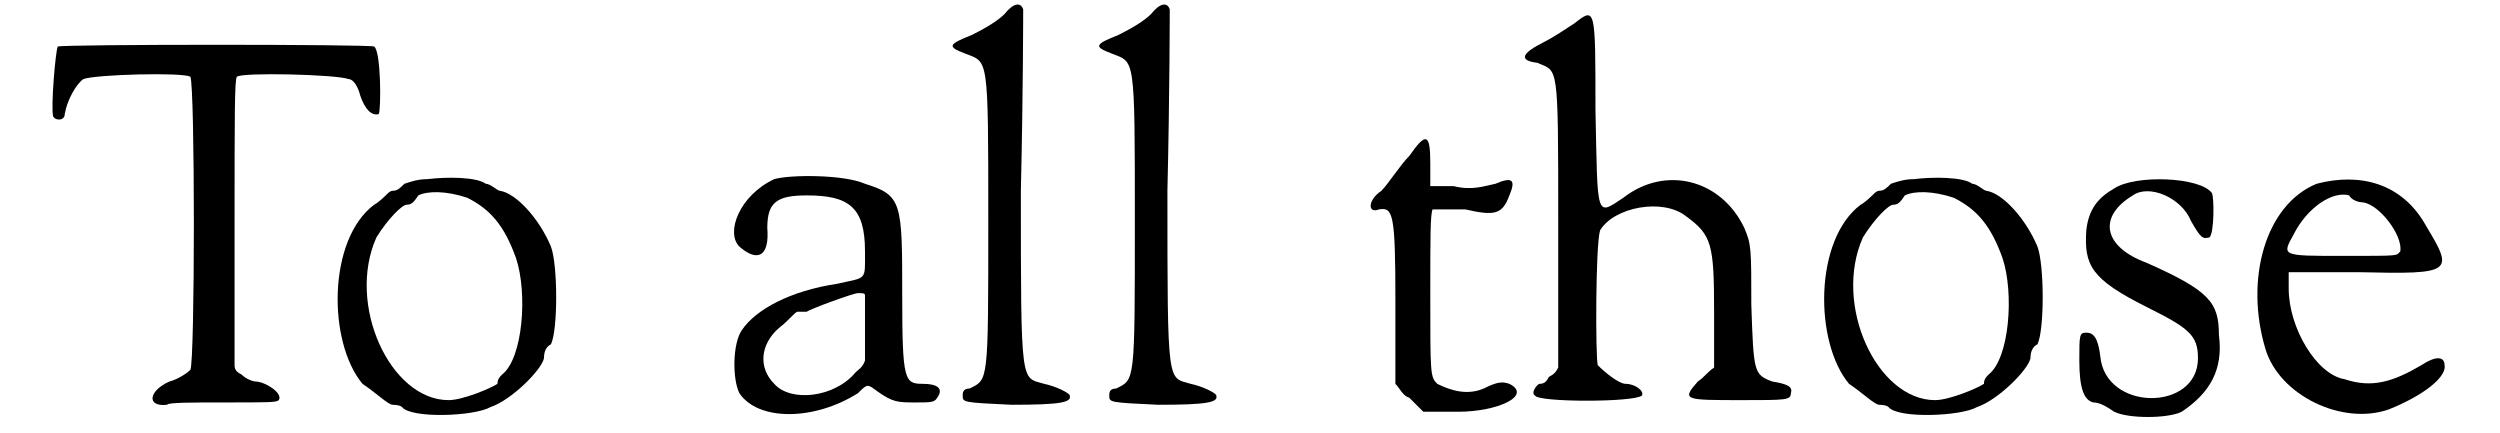 <?xml version='1.0' encoding='utf-8'?>
<svg xmlns="http://www.w3.org/2000/svg" xmlns:xlink="http://www.w3.org/1999/xlink" width="104px" height="18px" viewBox="0 0 1041 186" version="1.1">
<defs>
<path id="gl1796" d="M 8 3 C 7 5 5 29 6 33 C 7 35 11 35 11 32 C 12 26 16 19 19 17 C 24 15 62 14 65 16 C 67 20 67 138 65 142 C 64 143 60 146 56 147 C 47 151 46 158 55 157 C 55 156 66 156 79 156 C 99 156 102 156 103 155 C 105 152 97 147 93 147 C 92 147 89 146 87 144 C 85 143 84 142 84 140 C 84 120 84 99 84 79 C 84 33 84 17 85 16 C 87 14 128 15 133 17 C 135 17 137 20 138 24 C 140 30 143 33 146 32 C 147 30 147 5 144 3 C 142 2 11 2 8 3 z" fill="black"/><!-- width=155 height=163 -->
<path id="gl10" d="M 43 2 C 39 2 36 3 33 4 C 31 6 30 7 28 7 C 28 7 27 7 26 8 C 25 9 22 12 20 13 C 0 28 0 72 15 90 C 21 94 26 99 28 99 C 28 99 31 99 32 100 C 36 105 63 104 70 100 C 79 97 92 84 93 79 C 93 76 94 74 96 73 C 99 67 99 39 96 31 C 91 19 81 8 74 7 C 73 7 70 4 68 4 C 64 1 51 1 43 2 M 60 10 C 70 15 76 22 81 36 C 86 51 84 79 75 86 C 74 87 73 88 73 90 C 70 92 58 97 52 97 C 27 97 8 56 21 27 C 26 19 32 13 34 13 C 36 13 37 12 39 9 C 43 7 51 7 60 10 z" fill="black"/><!-- width=110 height=110 -->
<path id="gl270" d="M 21 3 C 6 10 0 26 6 32 C 14 39 19 36 18 24 C 18 13 22 10 35 10 C 53 10 60 15 60 34 C 60 47 61 45 48 48 C 28 51 13 59 7 68 C 3 74 3 89 6 95 C 14 107 38 107 57 95 C 61 91 61 91 65 94 C 72 99 74 99 82 99 C 88 99 90 99 91 97 C 94 93 91 91 85 91 C 77 91 76 90 76 53 C 76 13 76 10 60 5 C 51 1 28 1 21 3 M 60 53 C 60 55 60 61 60 69 C 60 73 60 77 60 81 C 59 84 57 85 56 86 C 47 97 28 99 21 91 C 14 84 15 74 23 67 C 27 64 30 60 31 60 C 32 60 34 60 35 60 C 36 59 55 52 57 52 C 59 52 60 52 60 53 z" fill="black"/><!-- width=102 height=111 -->
<path id="gl261" d="M 26 6 C 23 9 18 12 12 15 C 2 19 1 20 9 23 C 19 27 19 23 19 95 C 19 165 19 163 11 167 C 8 167 8 169 8 170 C 8 173 8 173 29 174 C 50 174 55 173 54 170 C 54 169 48 166 43 165 C 33 162 33 167 33 82 C 34 40 34 4 34 4 C 33 1 30 1 26 6 z" fill="black"/><!-- width=64 height=183 -->
<path id="gl261" d="M 26 6 C 23 9 18 12 12 15 C 2 19 1 20 9 23 C 19 27 19 23 19 95 C 19 165 19 163 11 167 C 8 167 8 169 8 170 C 8 173 8 173 29 174 C 50 174 55 173 54 170 C 54 169 48 166 43 165 C 33 162 33 167 33 82 C 34 40 34 4 34 4 C 33 1 30 1 26 6 z" fill="black"/><!-- width=64 height=183 -->
<path id="gl278" d="M 20 10 C 16 14 11 22 8 25 C 2 29 2 35 7 33 C 13 32 14 35 14 72 C 14 83 14 95 14 108 C 16 110 17 113 20 114 C 22 116 25 119 26 120 C 32 120 36 120 41 120 C 58 120 73 113 63 108 C 60 107 58 107 52 110 C 45 113 38 111 32 108 C 29 105 29 104 29 70 C 29 45 29 35 30 33 C 32 33 36 33 44 33 C 57 36 60 35 63 27 C 66 20 64 19 57 22 C 52 23 47 25 39 23 C 36 23 32 23 29 23 C 29 20 29 16 29 13 C 29 0 27 0 20 10 z" fill="black"/><!-- width=75 height=129 -->
<path id="gl20" d="M 26 7 C 23 9 17 13 13 15 C 3 20 2 23 10 24 C 19 28 19 23 19 93 C 19 113 19 134 19 155 C 18 157 17 158 15 159 C 14 161 13 162 11 162 C 10 162 7 166 9 167 C 10 170 52 170 55 167 C 56 165 52 162 48 162 C 45 162 39 157 36 154 C 35 151 35 102 37 96 C 43 86 64 82 74 90 C 85 98 86 102 86 131 C 86 138 86 148 86 155 C 83 157 82 159 79 161 C 72 169 73 169 98 169 C 117 169 119 169 119 166 C 120 163 117 162 111 161 C 103 158 103 157 102 128 C 102 104 102 102 99 95 C 89 74 65 68 47 82 C 35 90 36 91 35 44 C 35 0 35 0 26 7 z" fill="black"/><!-- width=129 height=178 -->
<path id="gl10" d="M 43 2 C 39 2 36 3 33 4 C 31 6 30 7 28 7 C 28 7 27 7 26 8 C 25 9 22 12 20 13 C 0 28 0 72 15 90 C 21 94 26 99 28 99 C 28 99 31 99 32 100 C 36 105 63 104 70 100 C 79 97 92 84 93 79 C 93 76 94 74 96 73 C 99 67 99 39 96 31 C 91 19 81 8 74 7 C 73 7 70 4 68 4 C 64 1 51 1 43 2 M 60 10 C 70 15 76 22 81 36 C 86 51 84 79 75 86 C 74 87 73 88 73 90 C 70 92 58 97 52 97 C 27 97 8 56 21 27 C 26 19 32 13 34 13 C 36 13 37 12 39 9 C 43 7 51 7 60 10 z" fill="black"/><!-- width=110 height=110 -->
<path id="gl11" d="M 19 6 C 12 10 8 15 7 24 C 6 39 9 45 33 57 C 51 66 55 69 55 79 C 55 102 15 102 13 78 C 12 70 10 68 7 68 C 4 68 4 69 4 80 C 4 92 6 97 10 98 C 13 98 16 100 19 102 C 25 105 42 105 48 102 C 60 94 66 84 64 69 C 64 55 60 50 33 38 C 14 31 12 18 27 9 C 34 4 48 10 52 20 C 56 27 57 28 60 27 C 62 25 62 10 61 8 C 56 1 28 0 19 6 z" fill="black"/><!-- width=73 height=110 -->
<path id="gl0" d="M 31 2 C 9 11 0 43 9 73 C 15 93 42 106 62 99 C 77 93 87 85 86 80 C 86 76 82 76 76 80 C 64 87 55 90 43 86 C 31 84 19 64 19 47 C 19 45 19 42 19 40 C 29 40 40 40 49 40 C 90 41 90 40 78 20 C 68 2 50 -3 31 2 M 45 7 C 46 9 49 10 51 10 C 58 11 68 24 67 31 C 65 33 68 33 42 33 C 16 33 16 33 21 24 C 27 12 38 5 45 7 z" fill="black"/><!-- width=93 height=107 -->
</defs>
<use xlink:href="#gl1796" x="0" y="17"/>
<use xlink:href="#gl10" x="124" y="75"/>
<use xlink:href="#gl270" x="295" y="74"/>
<use xlink:href="#gl261" x="389" y="0"/>
<use xlink:href="#gl261" x="452" y="0"/>
<use xlink:href="#gl278" x="569" y="57"/>
<use xlink:href="#gl20" x="634" y="3"/>
<use xlink:href="#gl10" x="763" y="75"/>
<use xlink:href="#gl11" x="873" y="75"/>
<use xlink:href="#gl0" x="948" y="77"/>
</svg>

